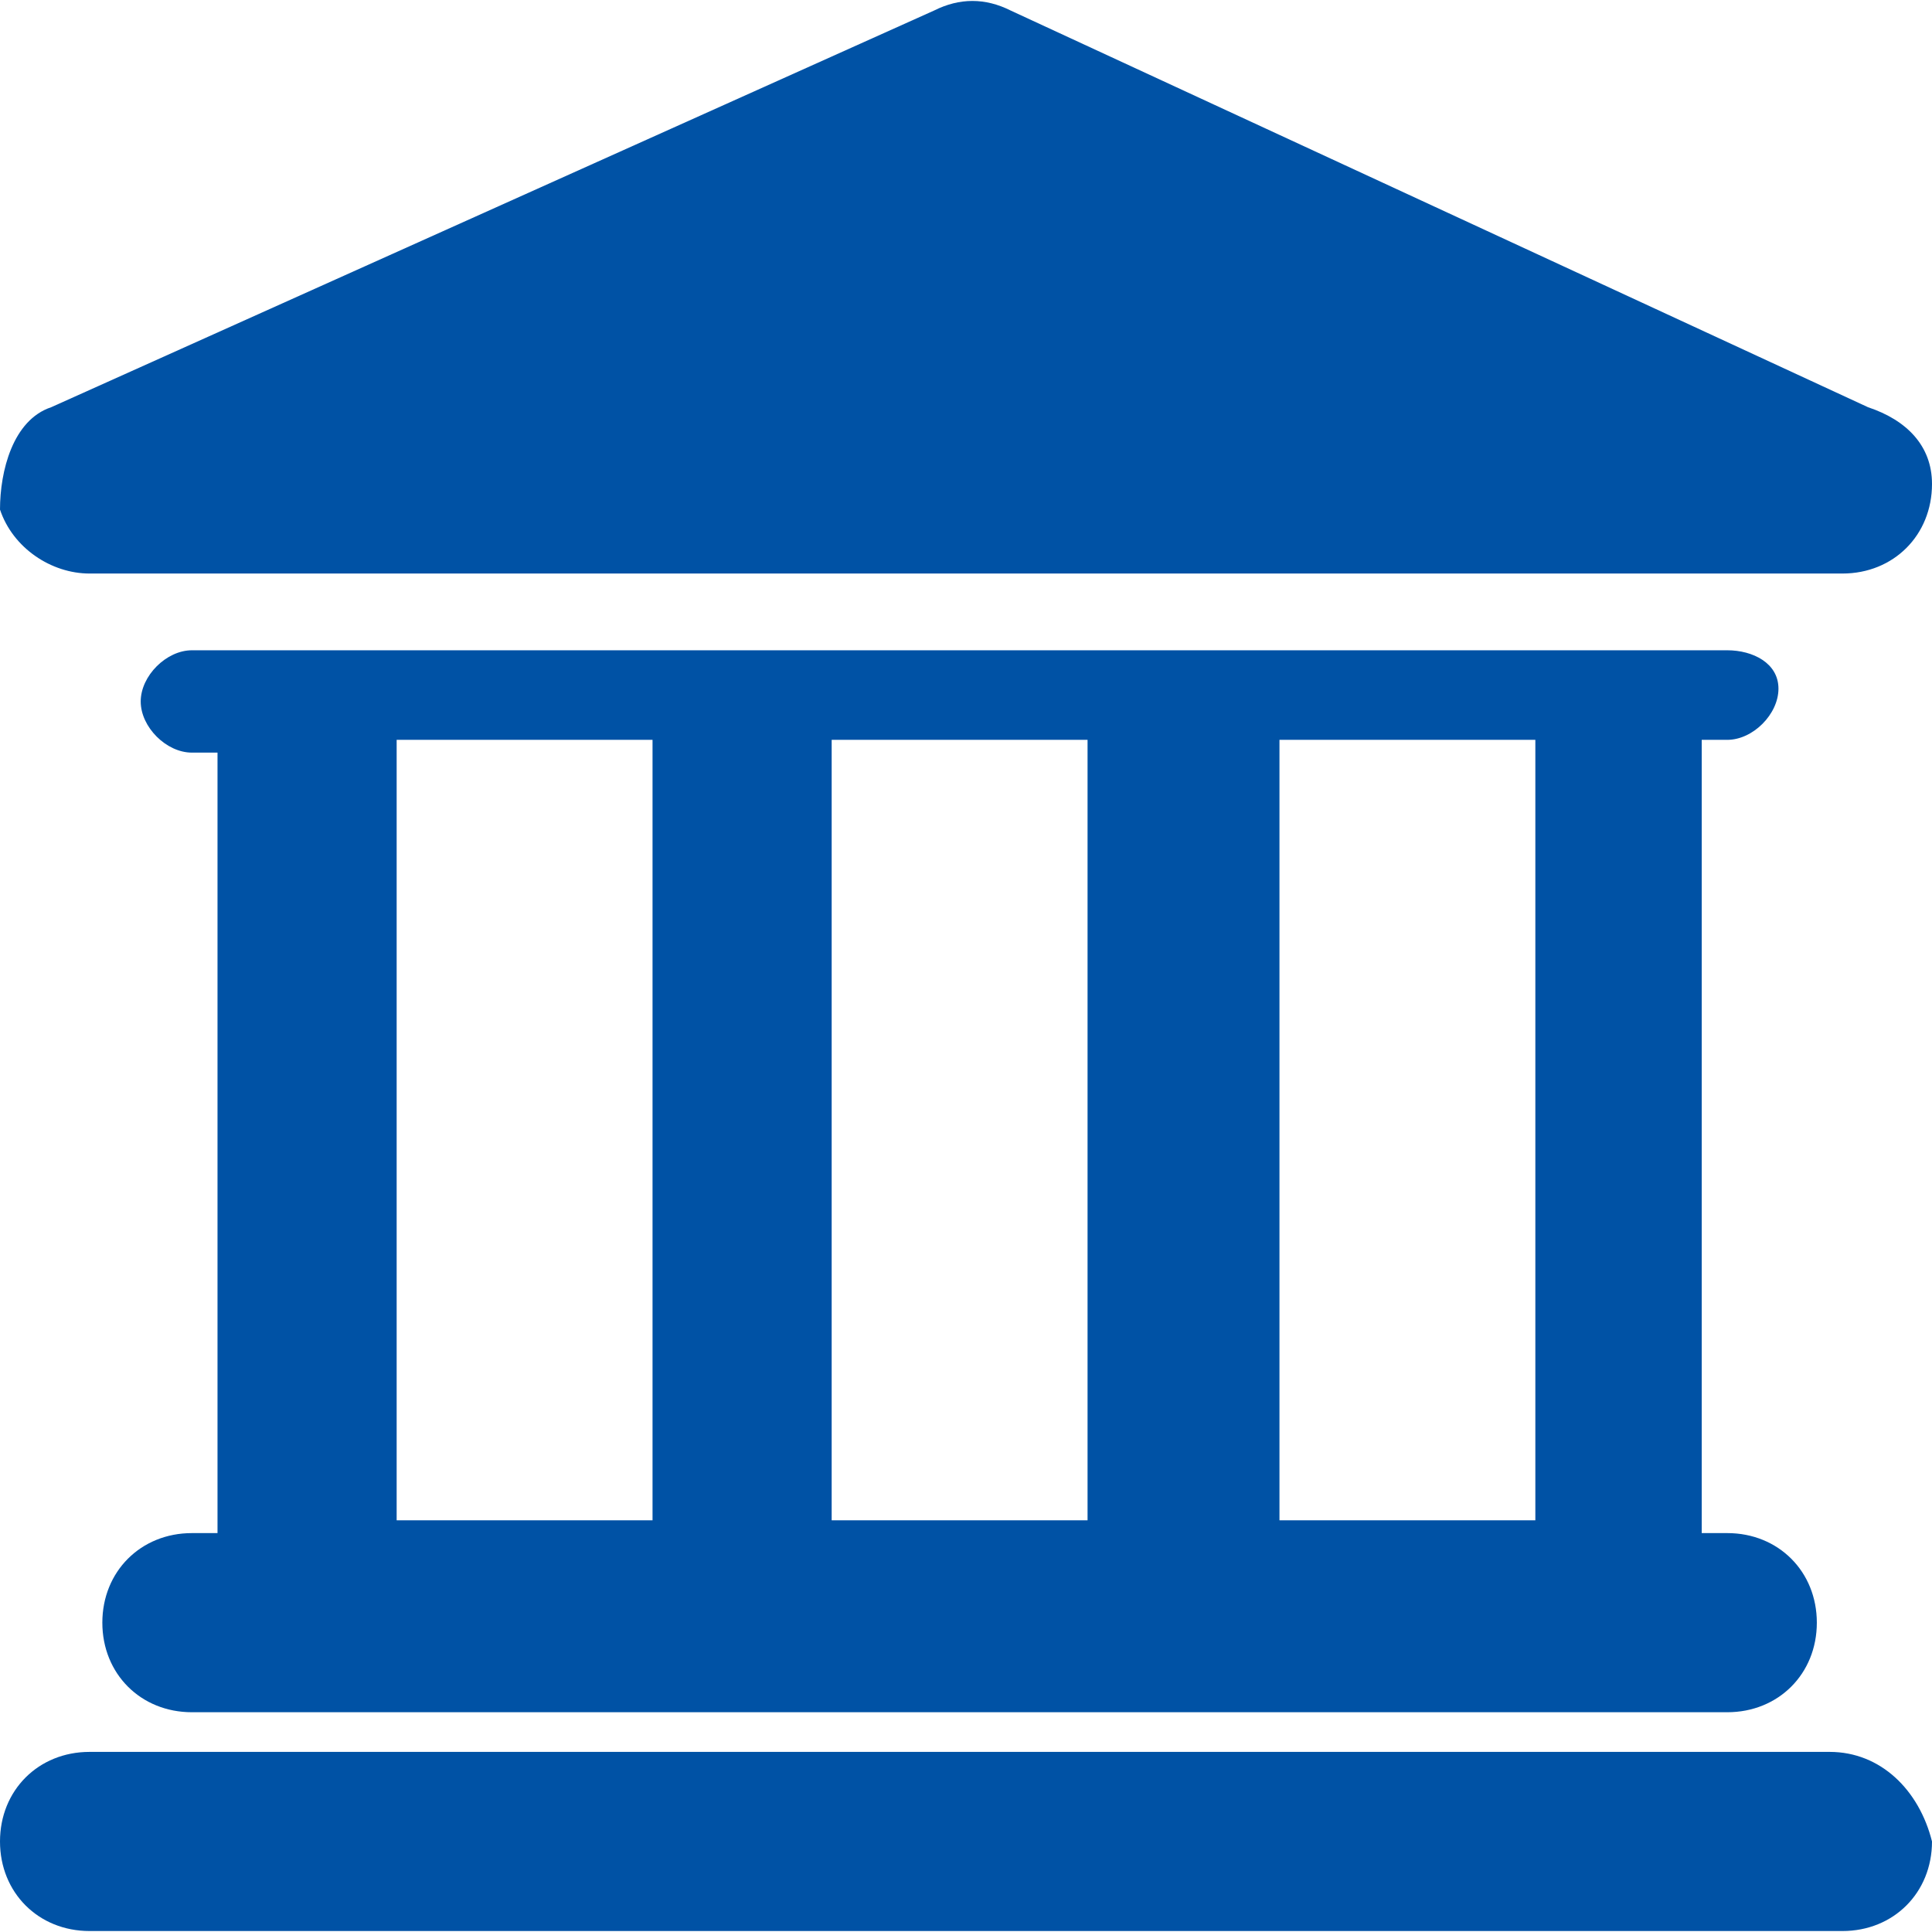 <svg width="36" height="36" viewBox="0 0 36 36" fill="none" xmlns="http://www.w3.org/2000/svg">
<g id="Layer_1">
<path id="Vector" d="M34.093 32.644H1.669C0.715 32.644 0 33.359 0 34.313C0 35.267 0.715 35.982 1.669 35.982H34.331C35.285 35.982 36 35.267 36 34.313C35.762 33.359 35.046 32.644 34.093 32.644Z" fill="#0052A5"/>
<path id="Vector_2" d="M3.576 28.567C2.622 28.567 1.907 29.283 1.907 30.236C1.907 31.19 2.622 31.905 3.576 31.905H32.185C33.139 31.905 33.854 31.19 33.854 30.236C33.854 29.283 33.139 28.567 32.185 28.567H31.709V13.786H32.185C32.662 13.786 33.139 13.309 33.139 12.832C33.139 12.356 32.662 12.117 32.185 12.117H3.576C3.099 12.117 2.622 12.594 2.622 13.071C2.622 13.548 3.099 14.024 3.576 14.024H4.053V28.567H3.576ZM28.609 13.786V28.329H23.841V13.786H28.609ZM20.265 13.786V28.329H15.497V13.786H20.265ZM7.391 13.786H12.159V28.329H7.391V13.786Z" fill="#0052A5"/>
<path id="Vector_3" d="M1.669 10.687H34.331C35.285 10.687 36 9.972 36 9.018C36 8.303 35.523 7.826 34.808 7.588L18.834 0.197C18.358 -0.042 17.881 -0.042 17.404 0.197L0.954 7.588C0.238 7.826 0 8.78 0 9.495C0.238 10.21 0.954 10.687 1.669 10.687Z" fill="#0052A5"/>
</g>
</svg>
